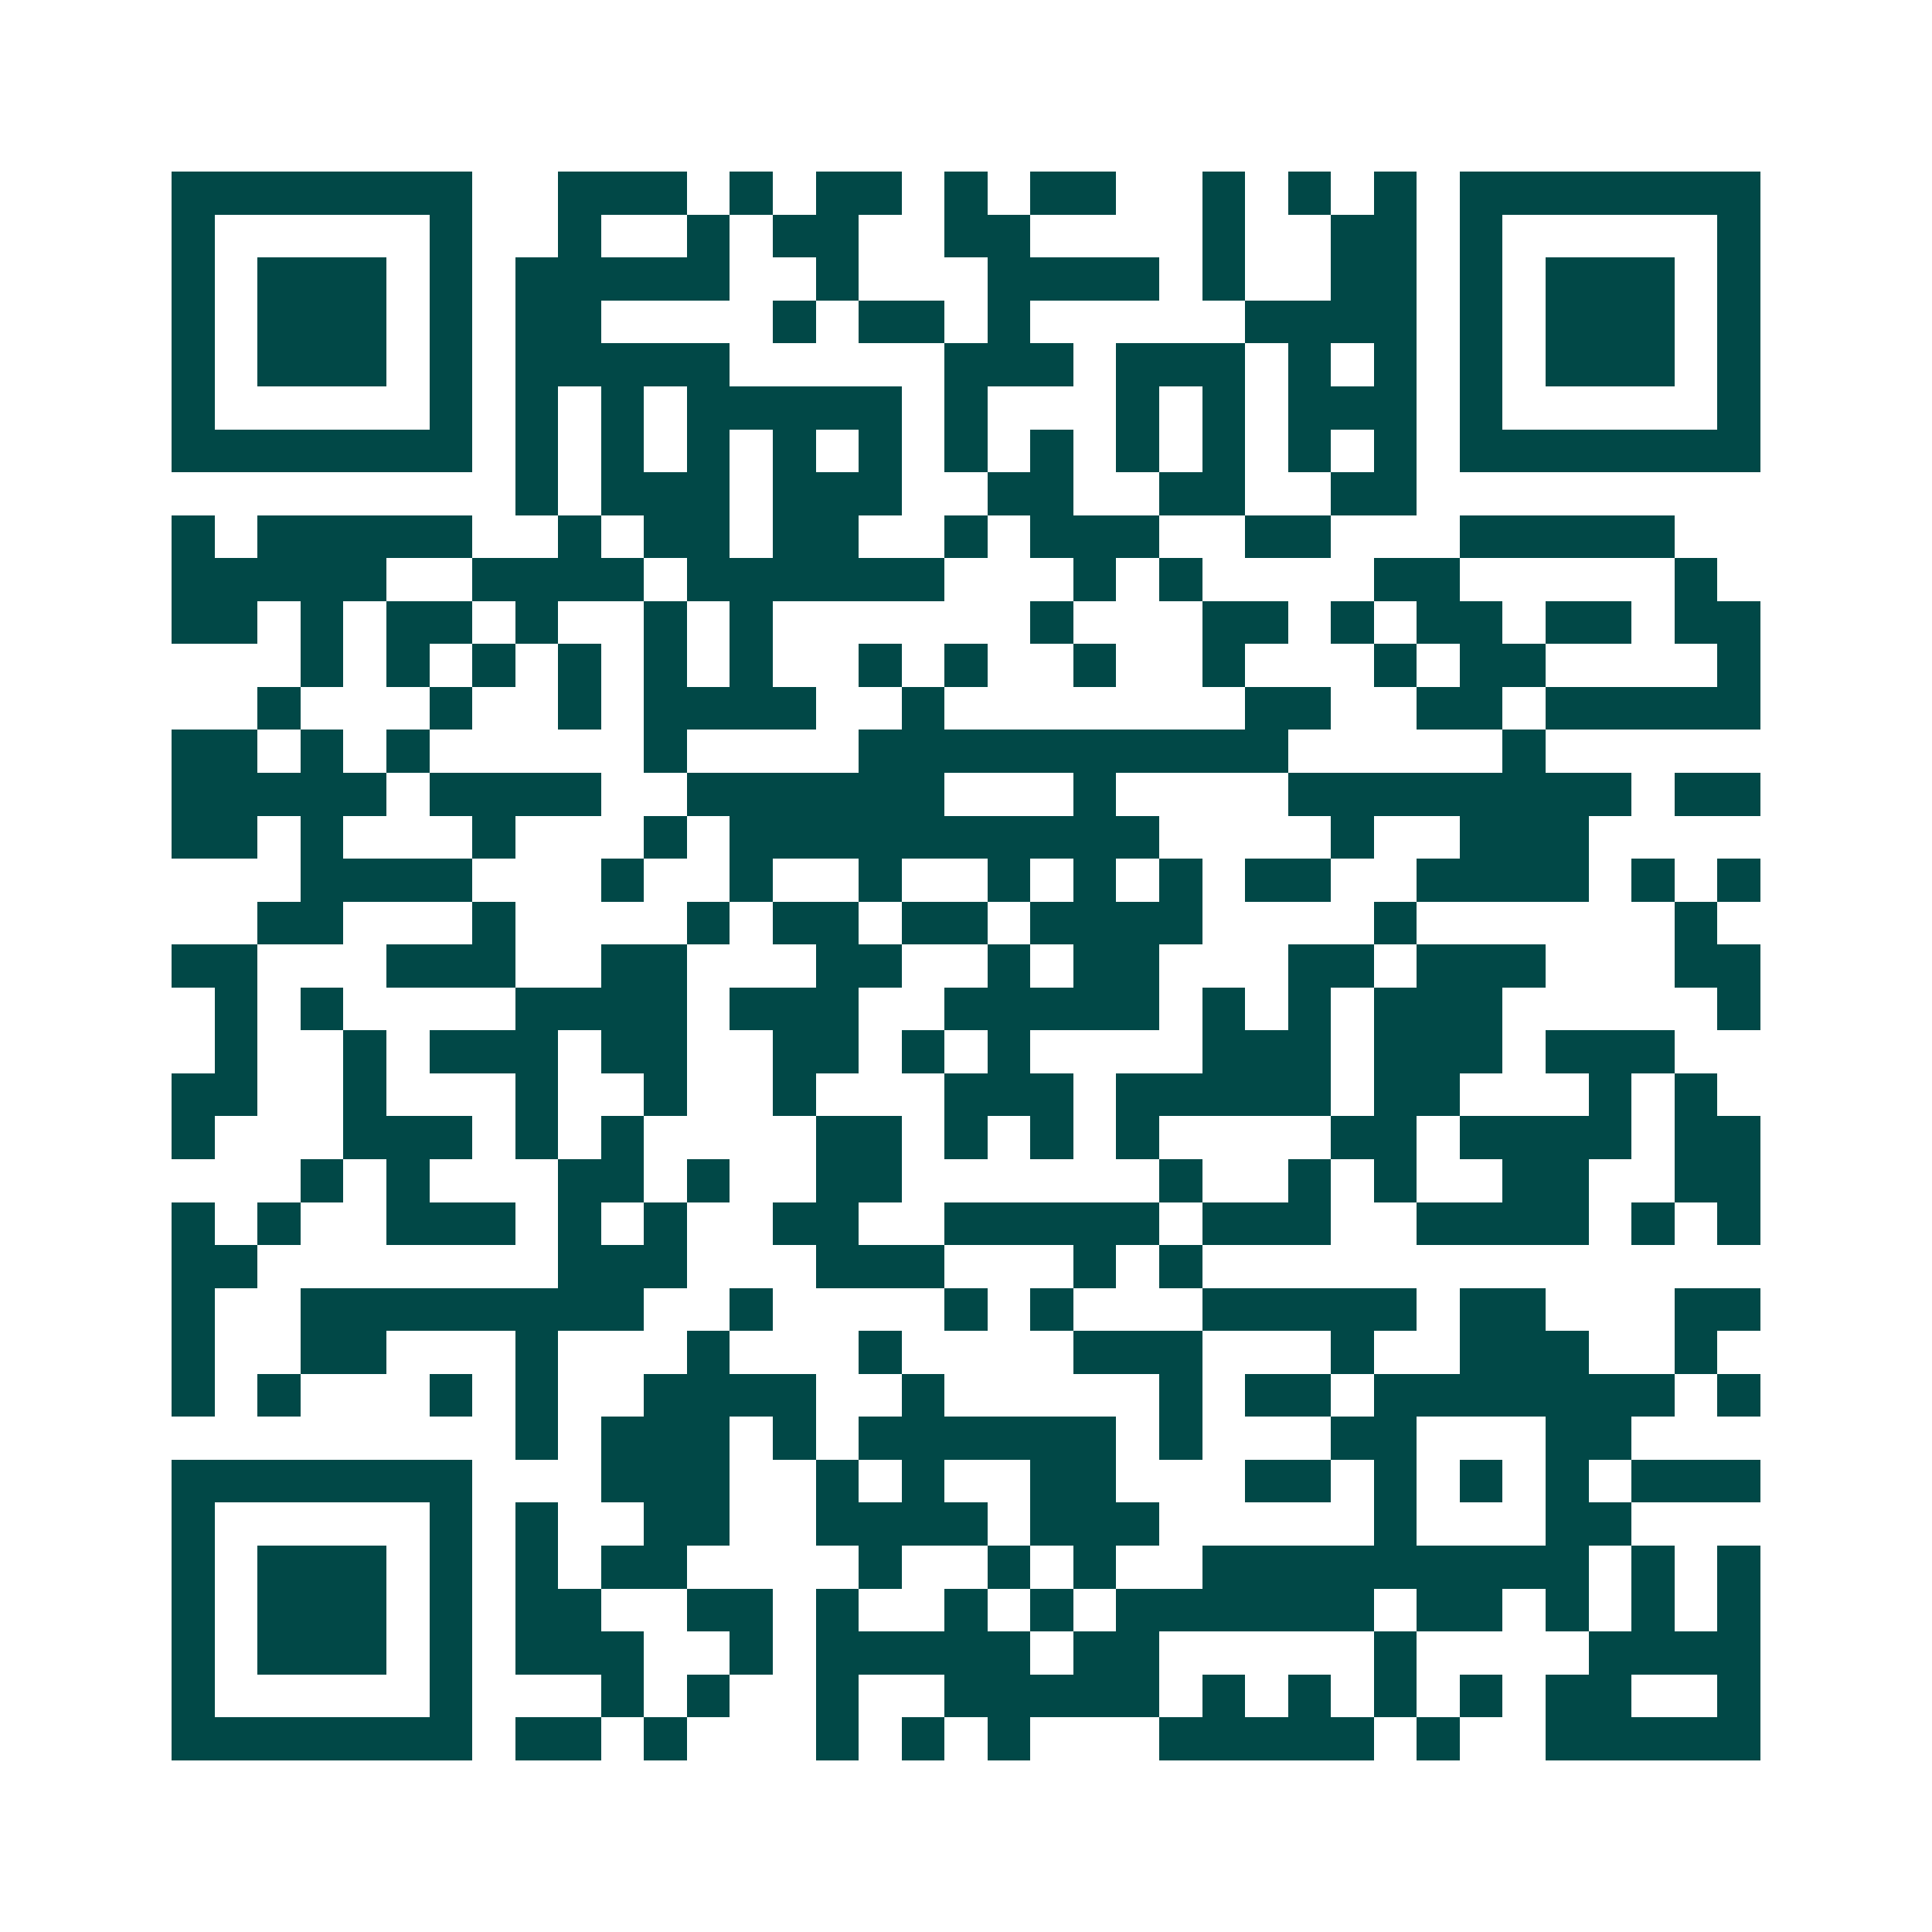 <svg xmlns="http://www.w3.org/2000/svg" width="200" height="200" viewBox="0 0 45 45" shape-rendering="crispEdges"><path fill="#ffffff" d="M0 0h45v45H0z"/><path stroke="#014847" d="M4 4.5h7m2 0h3m1 0h1m1 0h2m1 0h1m1 0h2m2 0h1m1 0h1m1 0h1m1 0h7M4 5.5h1m5 0h1m2 0h1m2 0h1m1 0h2m2 0h2m4 0h1m2 0h2m1 0h1m5 0h1M4 6.5h1m1 0h3m1 0h1m1 0h5m2 0h1m3 0h4m1 0h1m2 0h2m1 0h1m1 0h3m1 0h1M4 7.5h1m1 0h3m1 0h1m1 0h2m4 0h1m1 0h2m1 0h1m5 0h4m1 0h1m1 0h3m1 0h1M4 8.5h1m1 0h3m1 0h1m1 0h5m5 0h3m1 0h3m1 0h1m1 0h1m1 0h1m1 0h3m1 0h1M4 9.5h1m5 0h1m1 0h1m1 0h1m1 0h5m1 0h1m3 0h1m1 0h1m1 0h3m1 0h1m5 0h1M4 10.5h7m1 0h1m1 0h1m1 0h1m1 0h1m1 0h1m1 0h1m1 0h1m1 0h1m1 0h1m1 0h1m1 0h1m1 0h7M12 11.5h1m1 0h3m1 0h3m2 0h2m2 0h2m2 0h2M4 12.5h1m1 0h5m2 0h1m1 0h2m1 0h2m2 0h1m1 0h3m2 0h2m3 0h5M4 13.5h5m2 0h4m1 0h6m3 0h1m1 0h1m4 0h2m5 0h1M4 14.5h2m1 0h1m1 0h2m1 0h1m2 0h1m1 0h1m6 0h1m3 0h2m1 0h1m1 0h2m1 0h2m1 0h2M7 15.5h1m1 0h1m1 0h1m1 0h1m1 0h1m1 0h1m2 0h1m1 0h1m2 0h1m2 0h1m3 0h1m1 0h2m4 0h1M6 16.5h1m3 0h1m2 0h1m1 0h4m2 0h1m7 0h2m2 0h2m1 0h5M4 17.5h2m1 0h1m1 0h1m5 0h1m4 0h10m5 0h1M4 18.5h5m1 0h4m2 0h6m3 0h1m4 0h8m1 0h2M4 19.5h2m1 0h1m3 0h1m3 0h1m1 0h10m4 0h1m2 0h3M7 20.5h4m3 0h1m2 0h1m2 0h1m2 0h1m1 0h1m1 0h1m1 0h2m2 0h4m1 0h1m1 0h1M6 21.5h2m3 0h1m4 0h1m1 0h2m1 0h2m1 0h4m4 0h1m6 0h1M4 22.5h2m3 0h3m2 0h2m3 0h2m2 0h1m1 0h2m3 0h2m1 0h3m3 0h2M5 23.5h1m1 0h1m4 0h4m1 0h3m2 0h5m1 0h1m1 0h1m1 0h3m5 0h1M5 24.5h1m2 0h1m1 0h3m1 0h2m2 0h2m1 0h1m1 0h1m4 0h3m1 0h3m1 0h3M4 25.5h2m2 0h1m3 0h1m2 0h1m2 0h1m3 0h3m1 0h5m1 0h2m3 0h1m1 0h1M4 26.5h1m3 0h3m1 0h1m1 0h1m4 0h2m1 0h1m1 0h1m1 0h1m4 0h2m1 0h4m1 0h2M7 27.5h1m1 0h1m3 0h2m1 0h1m2 0h2m6 0h1m2 0h1m1 0h1m2 0h2m2 0h2M4 28.5h1m1 0h1m2 0h3m1 0h1m1 0h1m2 0h2m2 0h5m1 0h3m2 0h4m1 0h1m1 0h1M4 29.5h2m7 0h3m3 0h3m3 0h1m1 0h1M4 30.5h1m2 0h8m2 0h1m4 0h1m1 0h1m3 0h5m1 0h2m3 0h2M4 31.5h1m2 0h2m3 0h1m3 0h1m3 0h1m4 0h3m3 0h1m2 0h3m2 0h1M4 32.5h1m1 0h1m3 0h1m1 0h1m2 0h4m2 0h1m5 0h1m1 0h2m1 0h7m1 0h1M12 33.5h1m1 0h3m1 0h1m1 0h6m1 0h1m3 0h2m3 0h2M4 34.5h7m3 0h3m2 0h1m1 0h1m2 0h2m3 0h2m1 0h1m1 0h1m1 0h1m1 0h3M4 35.5h1m5 0h1m1 0h1m2 0h2m2 0h4m1 0h3m5 0h1m3 0h2M4 36.5h1m1 0h3m1 0h1m1 0h1m1 0h2m4 0h1m2 0h1m1 0h1m2 0h9m1 0h1m1 0h1M4 37.5h1m1 0h3m1 0h1m1 0h2m2 0h2m1 0h1m2 0h1m1 0h1m1 0h6m1 0h2m1 0h1m1 0h1m1 0h1M4 38.5h1m1 0h3m1 0h1m1 0h3m2 0h1m1 0h5m1 0h2m5 0h1m4 0h4M4 39.5h1m5 0h1m3 0h1m1 0h1m2 0h1m2 0h5m1 0h1m1 0h1m1 0h1m1 0h1m1 0h2m2 0h1M4 40.5h7m1 0h2m1 0h1m3 0h1m1 0h1m1 0h1m3 0h5m1 0h1m2 0h5"/></svg>
